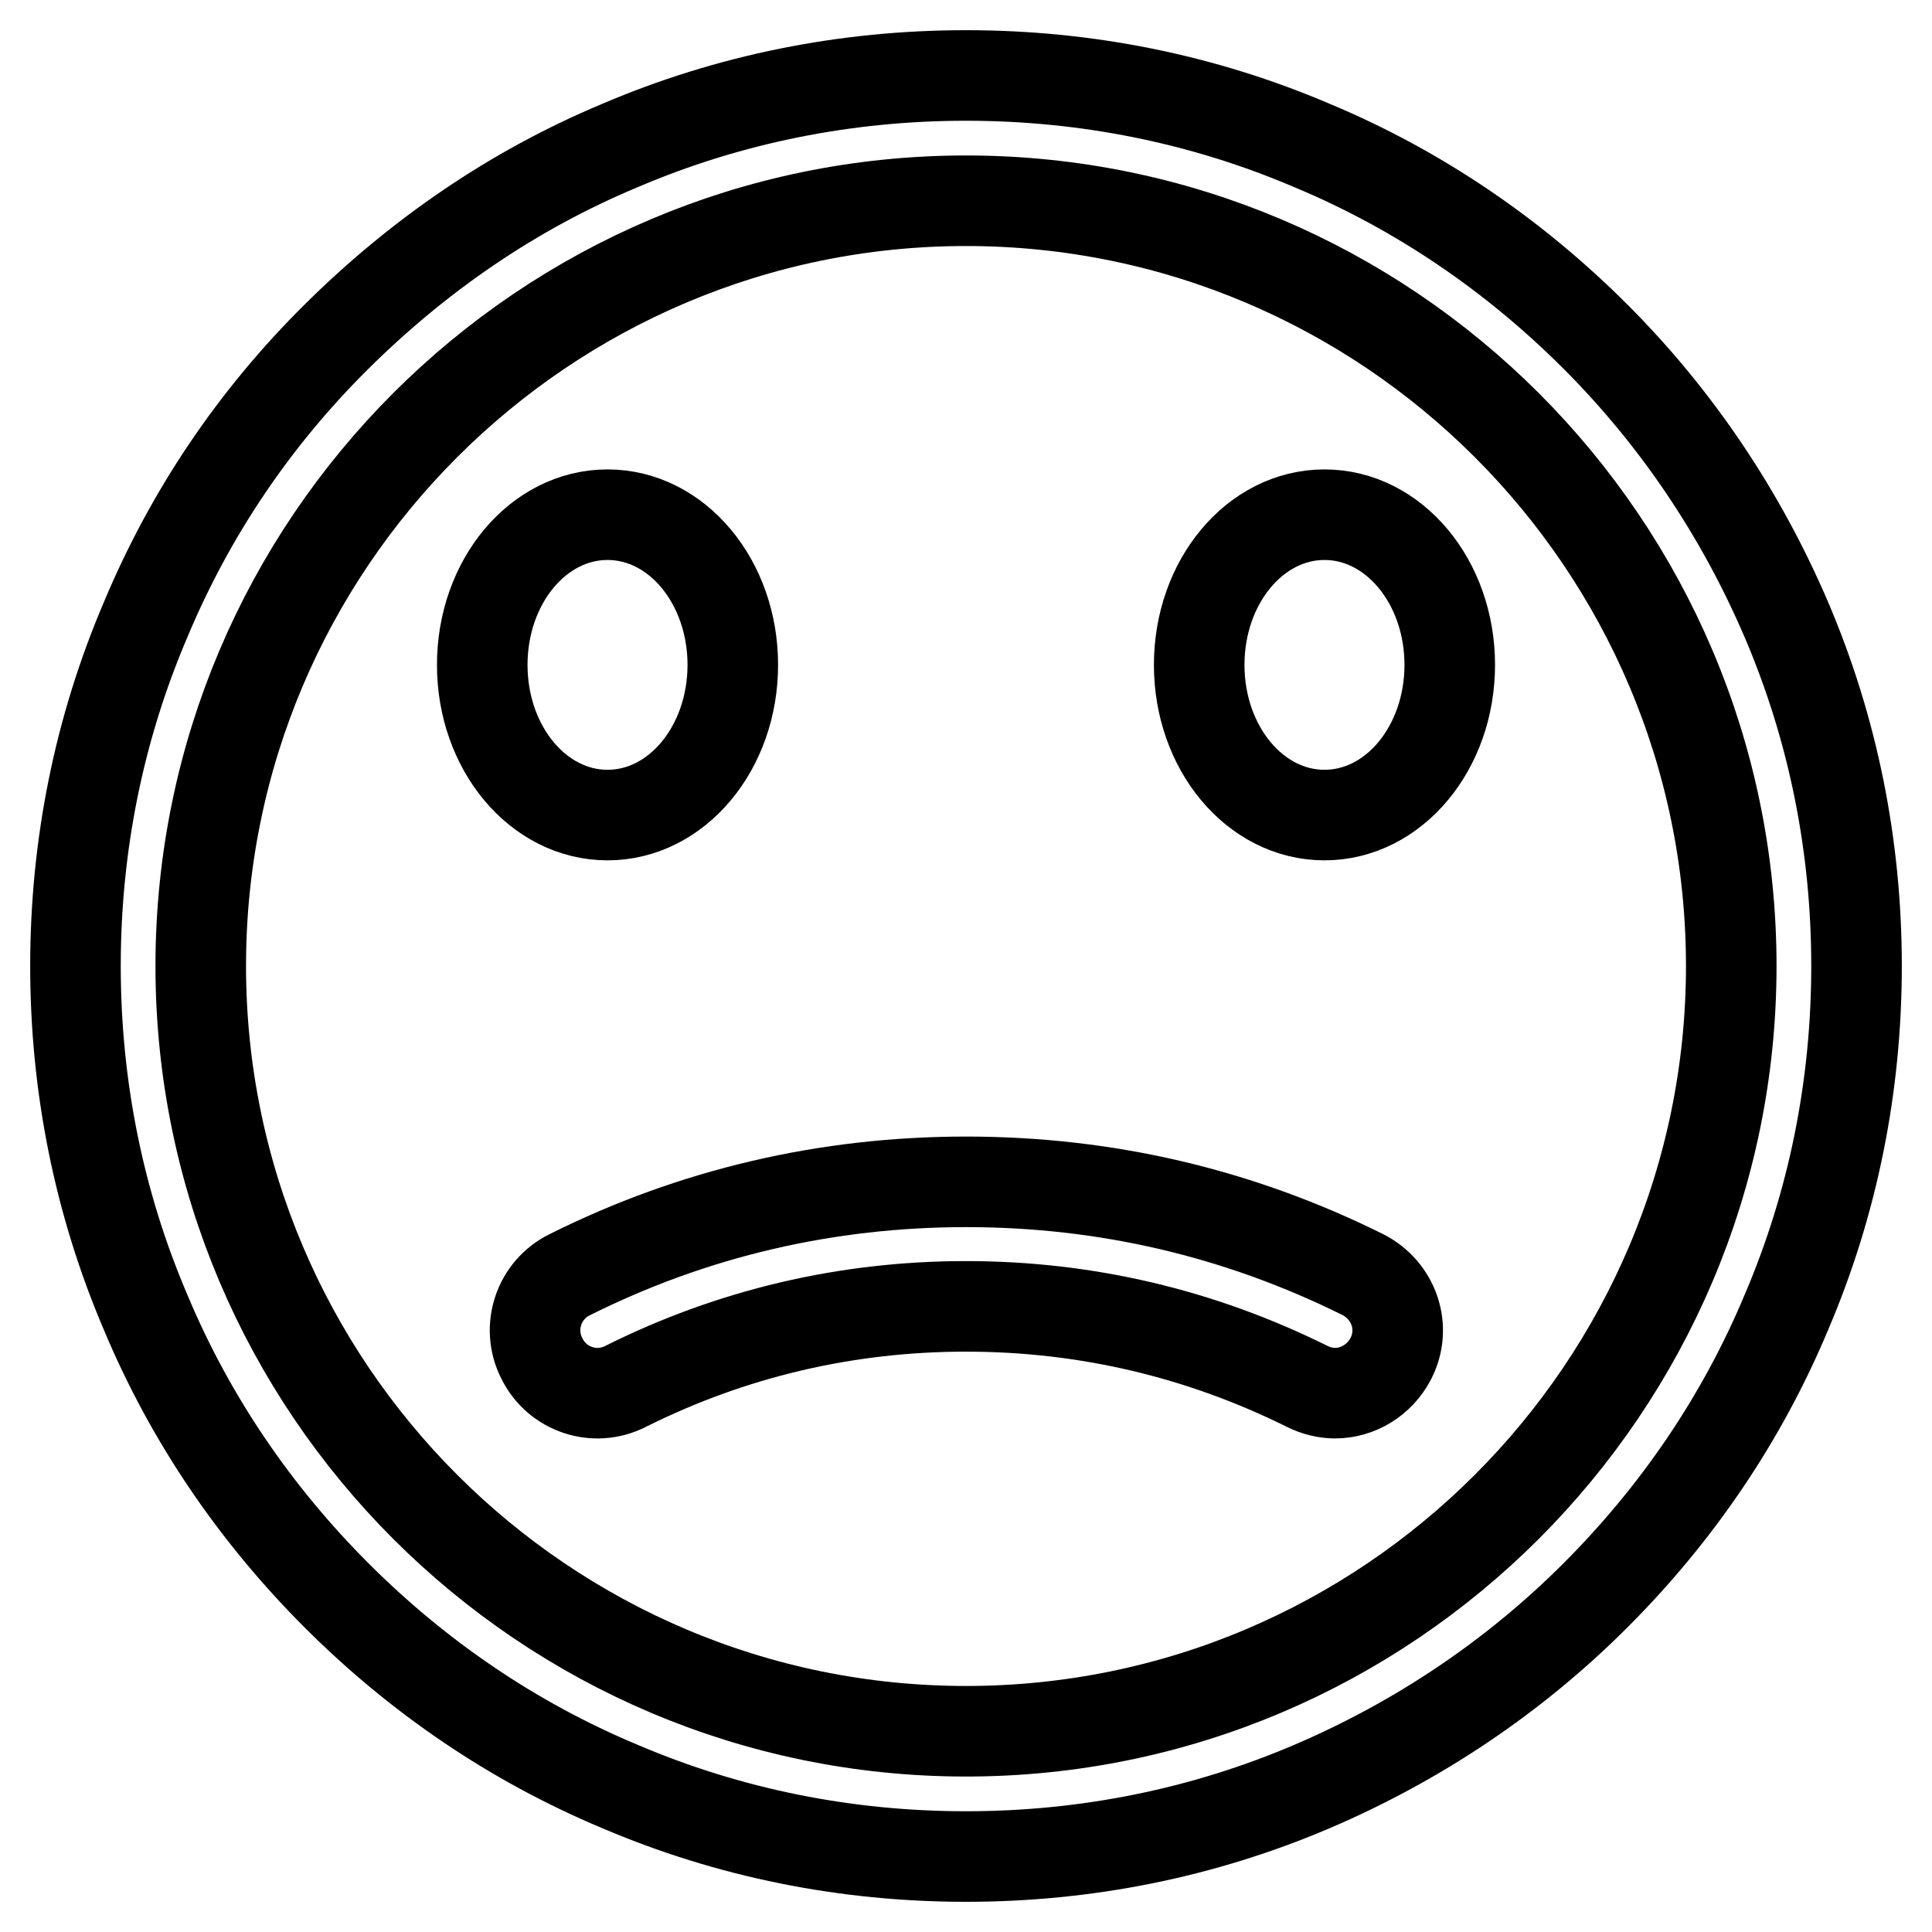 <?xml version="1.0" encoding="utf-8"?>
<!-- Svg Vector Icons : http://www.onlinewebfonts.com/icon -->
<!DOCTYPE svg PUBLIC "-//W3C//DTD SVG 1.1//EN" "http://www.w3.org/Graphics/SVG/1.1/DTD/svg11.dtd">
<svg version="1.1" xmlns="http://www.w3.org/2000/svg" xmlns:xlink="http://www.w3.org/1999/xlink" x="0px" y="0px" viewBox="0 0 256 256" enable-background="new 0 0 256 256" xml:space="preserve">
<g> <path stroke-width="12" fill-opacity="0" stroke="#000000"  d="M128,246c-15.9,0-31.4-3.1-45.9-9.3c-14.1-5.9-26.7-14.5-37.5-25.3S25.2,188,19.3,173.9 c-6.2-14.5-9.3-30-9.3-45.9c0-15.9,3.1-31.4,9.3-45.9C25.2,68,33.7,55.4,44.6,44.6S68,25.2,82.1,19.3c14.5-6.2,30-9.3,45.9-9.3 c15.9,0,31.4,3.1,45.9,9.3c14.1,5.9,26.7,14.5,37.5,25.3s19.3,23.5,25.3,37.5c6.2,14.5,9.3,30,9.3,45.9c0,15.9-3.1,31.4-9.3,45.9 c-5.9,14.1-14.5,26.7-25.3,37.5s-23.5,19.3-37.5,25.3C159.4,242.9,143.9,246,128,246z M128,26.6C72.1,26.6,26.6,72.1,26.6,128 c0,55.9,45.5,101.4,101.4,101.4c55.9,0,101.4-45.5,101.4-101.4C229.4,72.1,183.9,26.6,128,26.6z"/> <path stroke-width="12" fill-opacity="0" stroke="#000000"  d="M176.9,184.6c-1.2,0-2.5-0.3-3.7-0.9c-14.1-7-29.3-10.6-45.2-10.6c-15.9,0-31.1,3.6-45.1,10.6 c-4.1,2.1-9.1,0.4-11.1-3.7c-2.1-4.1-0.4-9.1,3.7-11.1c16.4-8.2,34.1-12.3,52.5-12.3c18.5,0,36.1,4.1,52.6,12.3 c4.1,2.1,5.8,7,3.7,11.1C182.8,182.9,179.9,184.6,176.9,184.6z"/> <path stroke-width="12" fill-opacity="0" stroke="#000000"  d="M63.9,88.1c0,11,7.4,19.9,16.6,19.9s16.6-8.9,16.6-19.9l0,0c0-11-7.4-19.9-16.6-19.9S63.9,77.1,63.9,88.1 L63.9,88.1z"/> <path stroke-width="12" fill-opacity="0" stroke="#000000"  d="M158.9,88.1c0,11,7.4,19.9,16.6,19.9s16.6-8.9,16.6-19.9c0-11-7.4-19.9-16.6-19.9S158.9,77.1,158.9,88.1 L158.9,88.1z"/></g>
</svg>